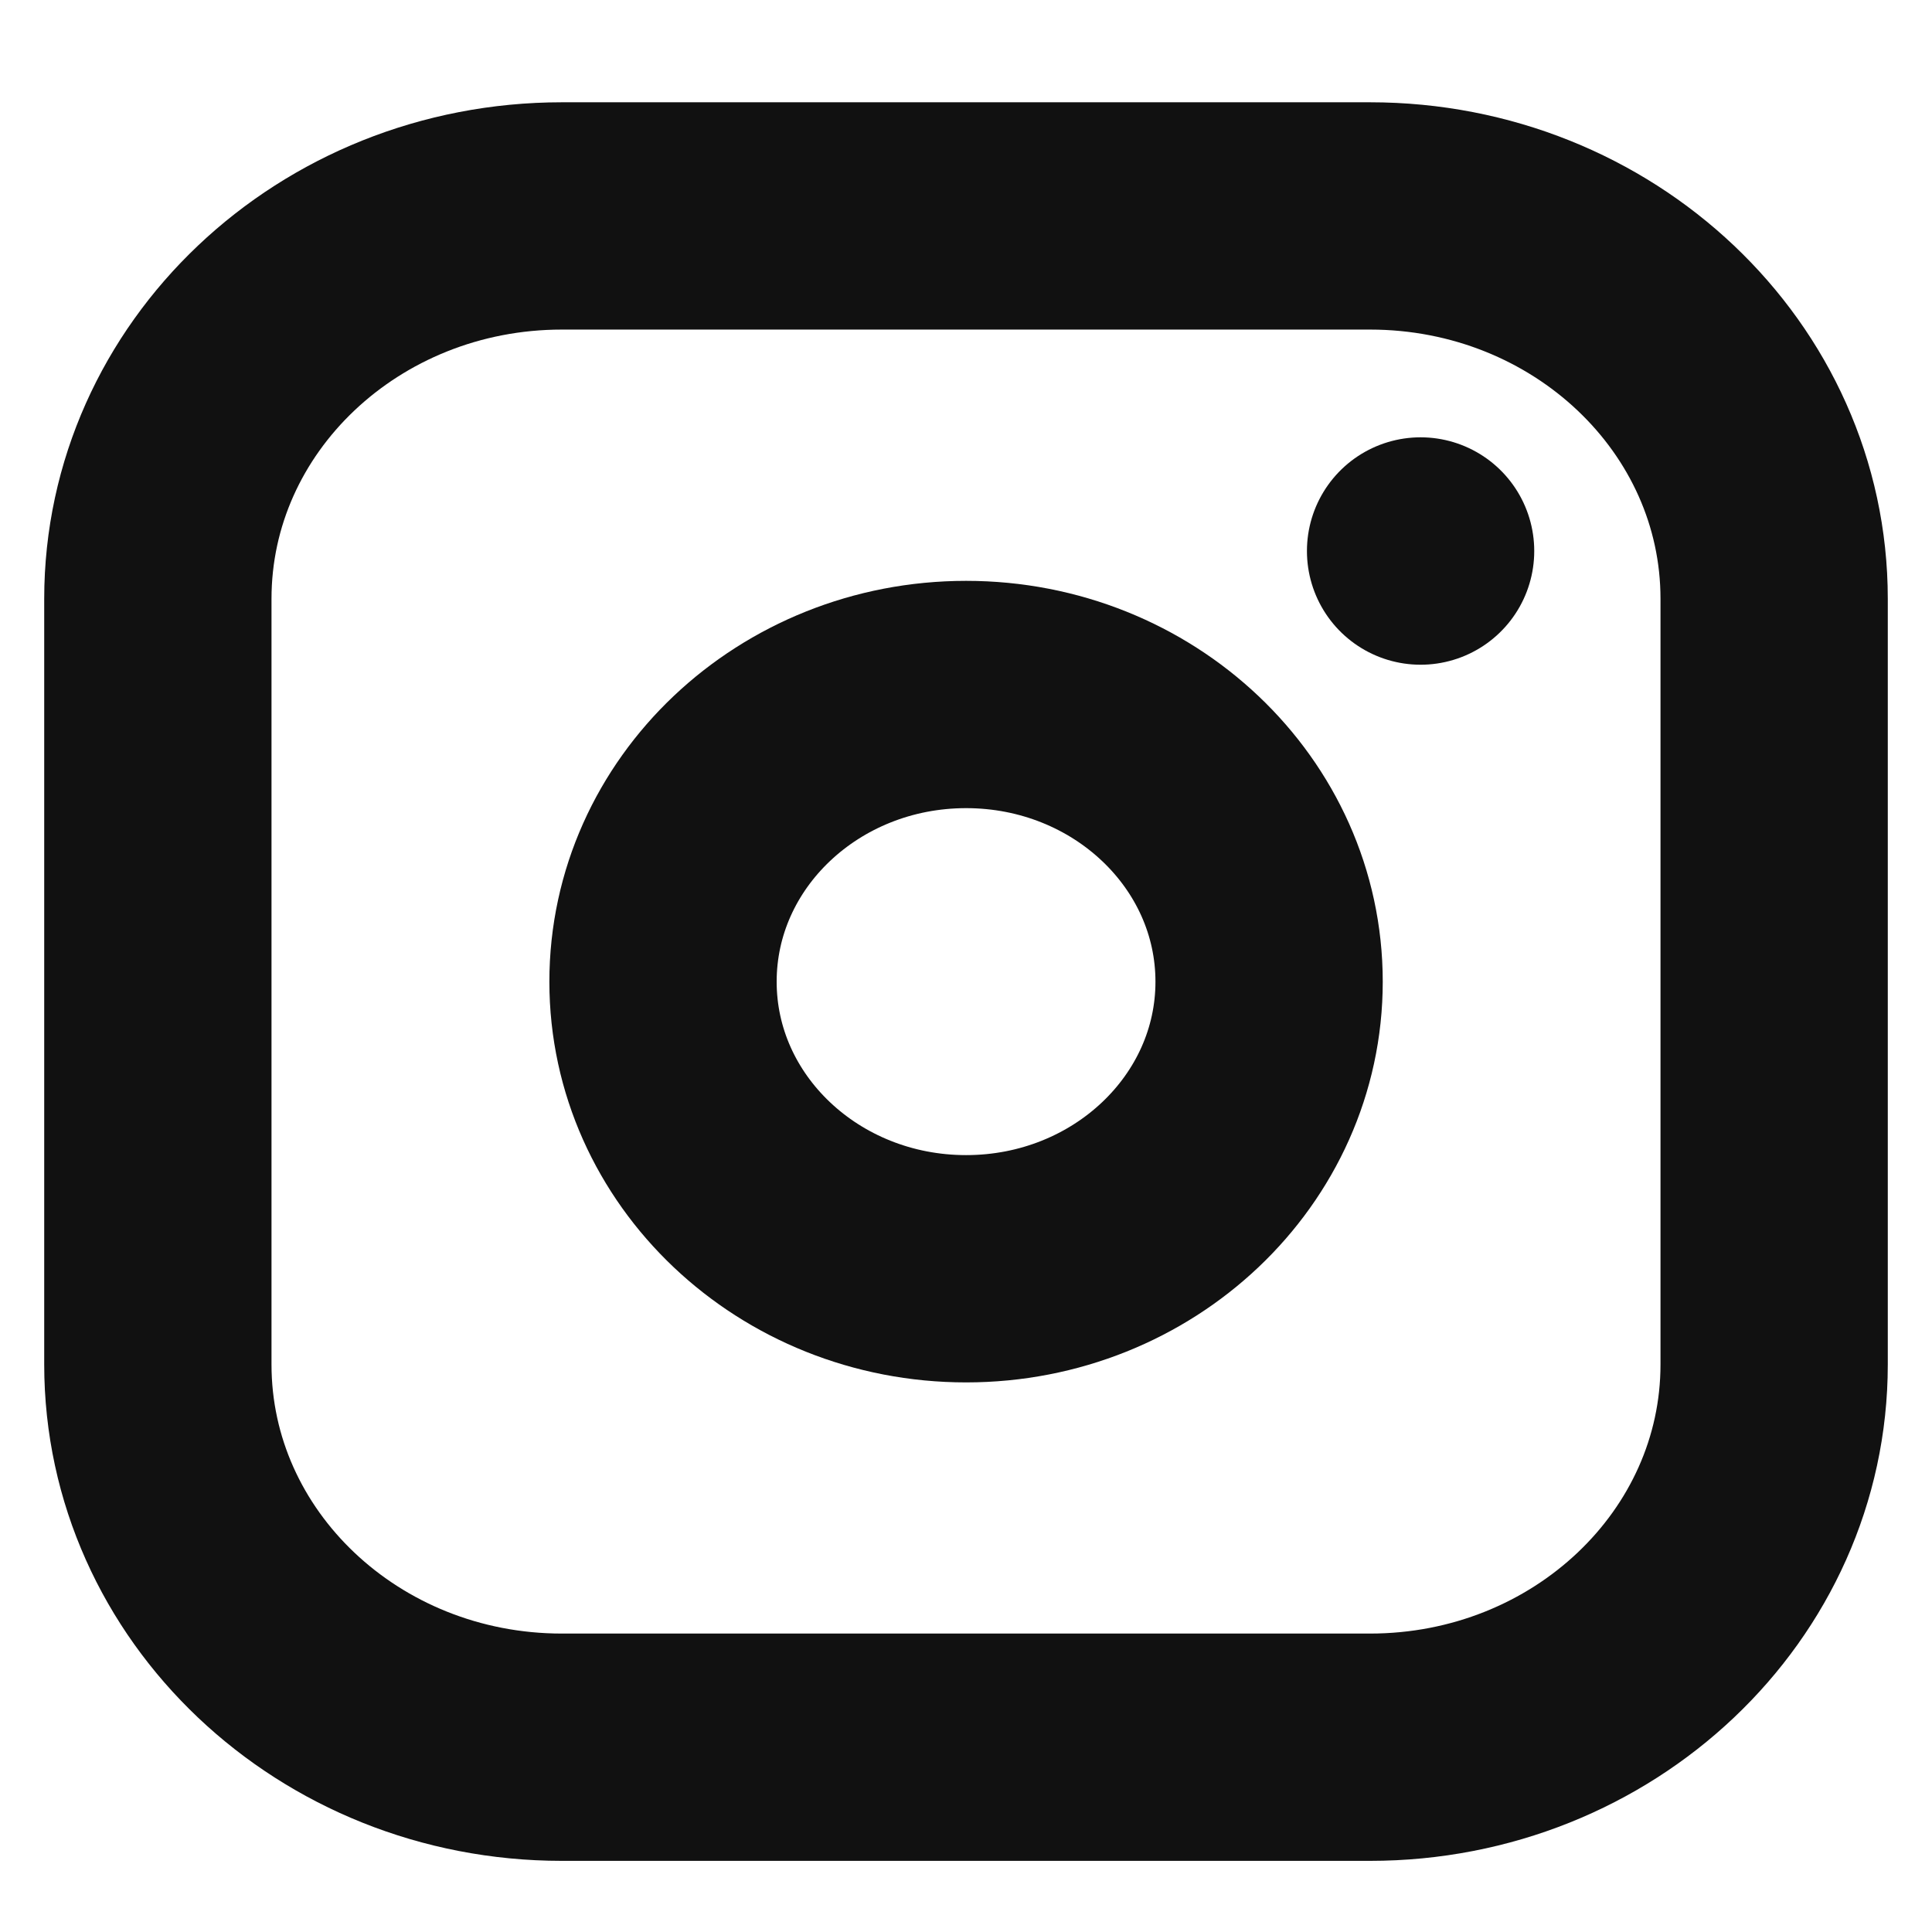 <svg width="17" height="17" viewBox="0 0 17 17" fill="none" xmlns="http://www.w3.org/2000/svg">
<path d="M12.055 1.9H4.944C2.981 1.9 1.389 3.408 1.389 5.269V12.006C1.389 13.866 2.981 15.374 4.944 15.374H12.055C14.019 15.374 15.611 13.866 15.611 12.006V5.269C15.611 3.408 14.019 1.9 12.055 1.9Z" stroke="#111111" stroke-width="2" stroke-linecap="round" stroke-linejoin="round"/>
<path d="M8.501 11.164C9.973 11.164 11.167 10.033 11.167 8.638C11.167 7.242 9.973 6.111 8.501 6.111C7.028 6.111 5.834 7.242 5.834 8.638C5.834 10.033 7.028 11.164 8.501 11.164Z" stroke="#111111" stroke-width="2" stroke-linecap="round" stroke-linejoin="round"/>
<path d="M12.5 4.848V4.849" stroke="#111111" stroke-width="2" stroke-linecap="round" stroke-linejoin="round"/>
</svg>
